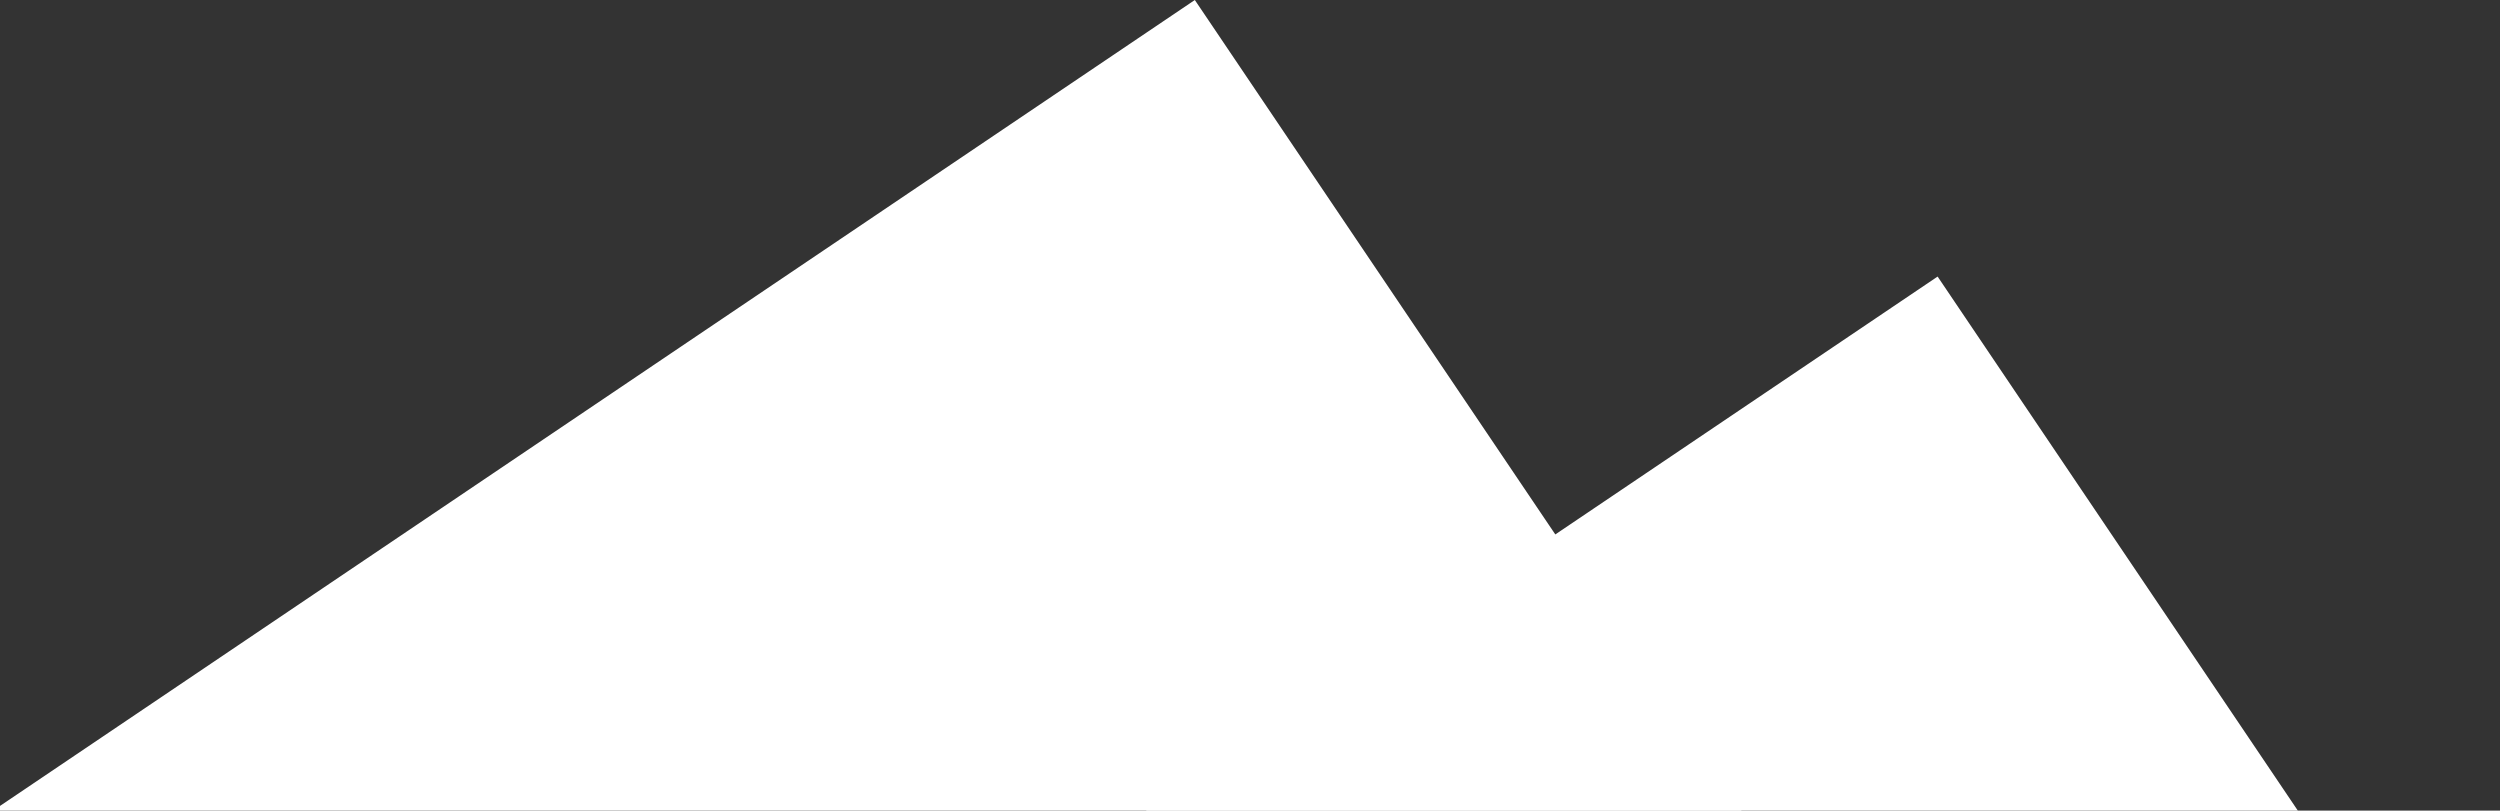 <svg xmlns="http://www.w3.org/2000/svg" xmlns:xlink="http://www.w3.org/1999/xlink" width="660" height="214" viewBox="0 0 660 214">
  <rect x="0" y="0" width="660" height="214" fill="#333333" stroke="none"/>
  <defs>
    <clipPath id="clip-path">
      <rect id="長方形_157" data-name="長方形 157" width="660" height="214" transform="translate(1260 2356)" fill="#fff"/>
    </clipPath>
  </defs>
  <g id="マスクグループ_23" data-name="マスクグループ 23" transform="translate(-1260 -2356)" clip-path="url(#clip-path)">
    <rect id="長方形_14" data-name="長方形 14" width="288.404" height="403.4" transform="translate(1575.434 2356) rotate(56)" fill="#fff"/>
    <rect id="長方形_15" data-name="長方形 15" width="288.404" height="403.4" transform="translate(1771.53 2429.013) rotate(56)" fill="#fff"/>
  </g>
</svg>
